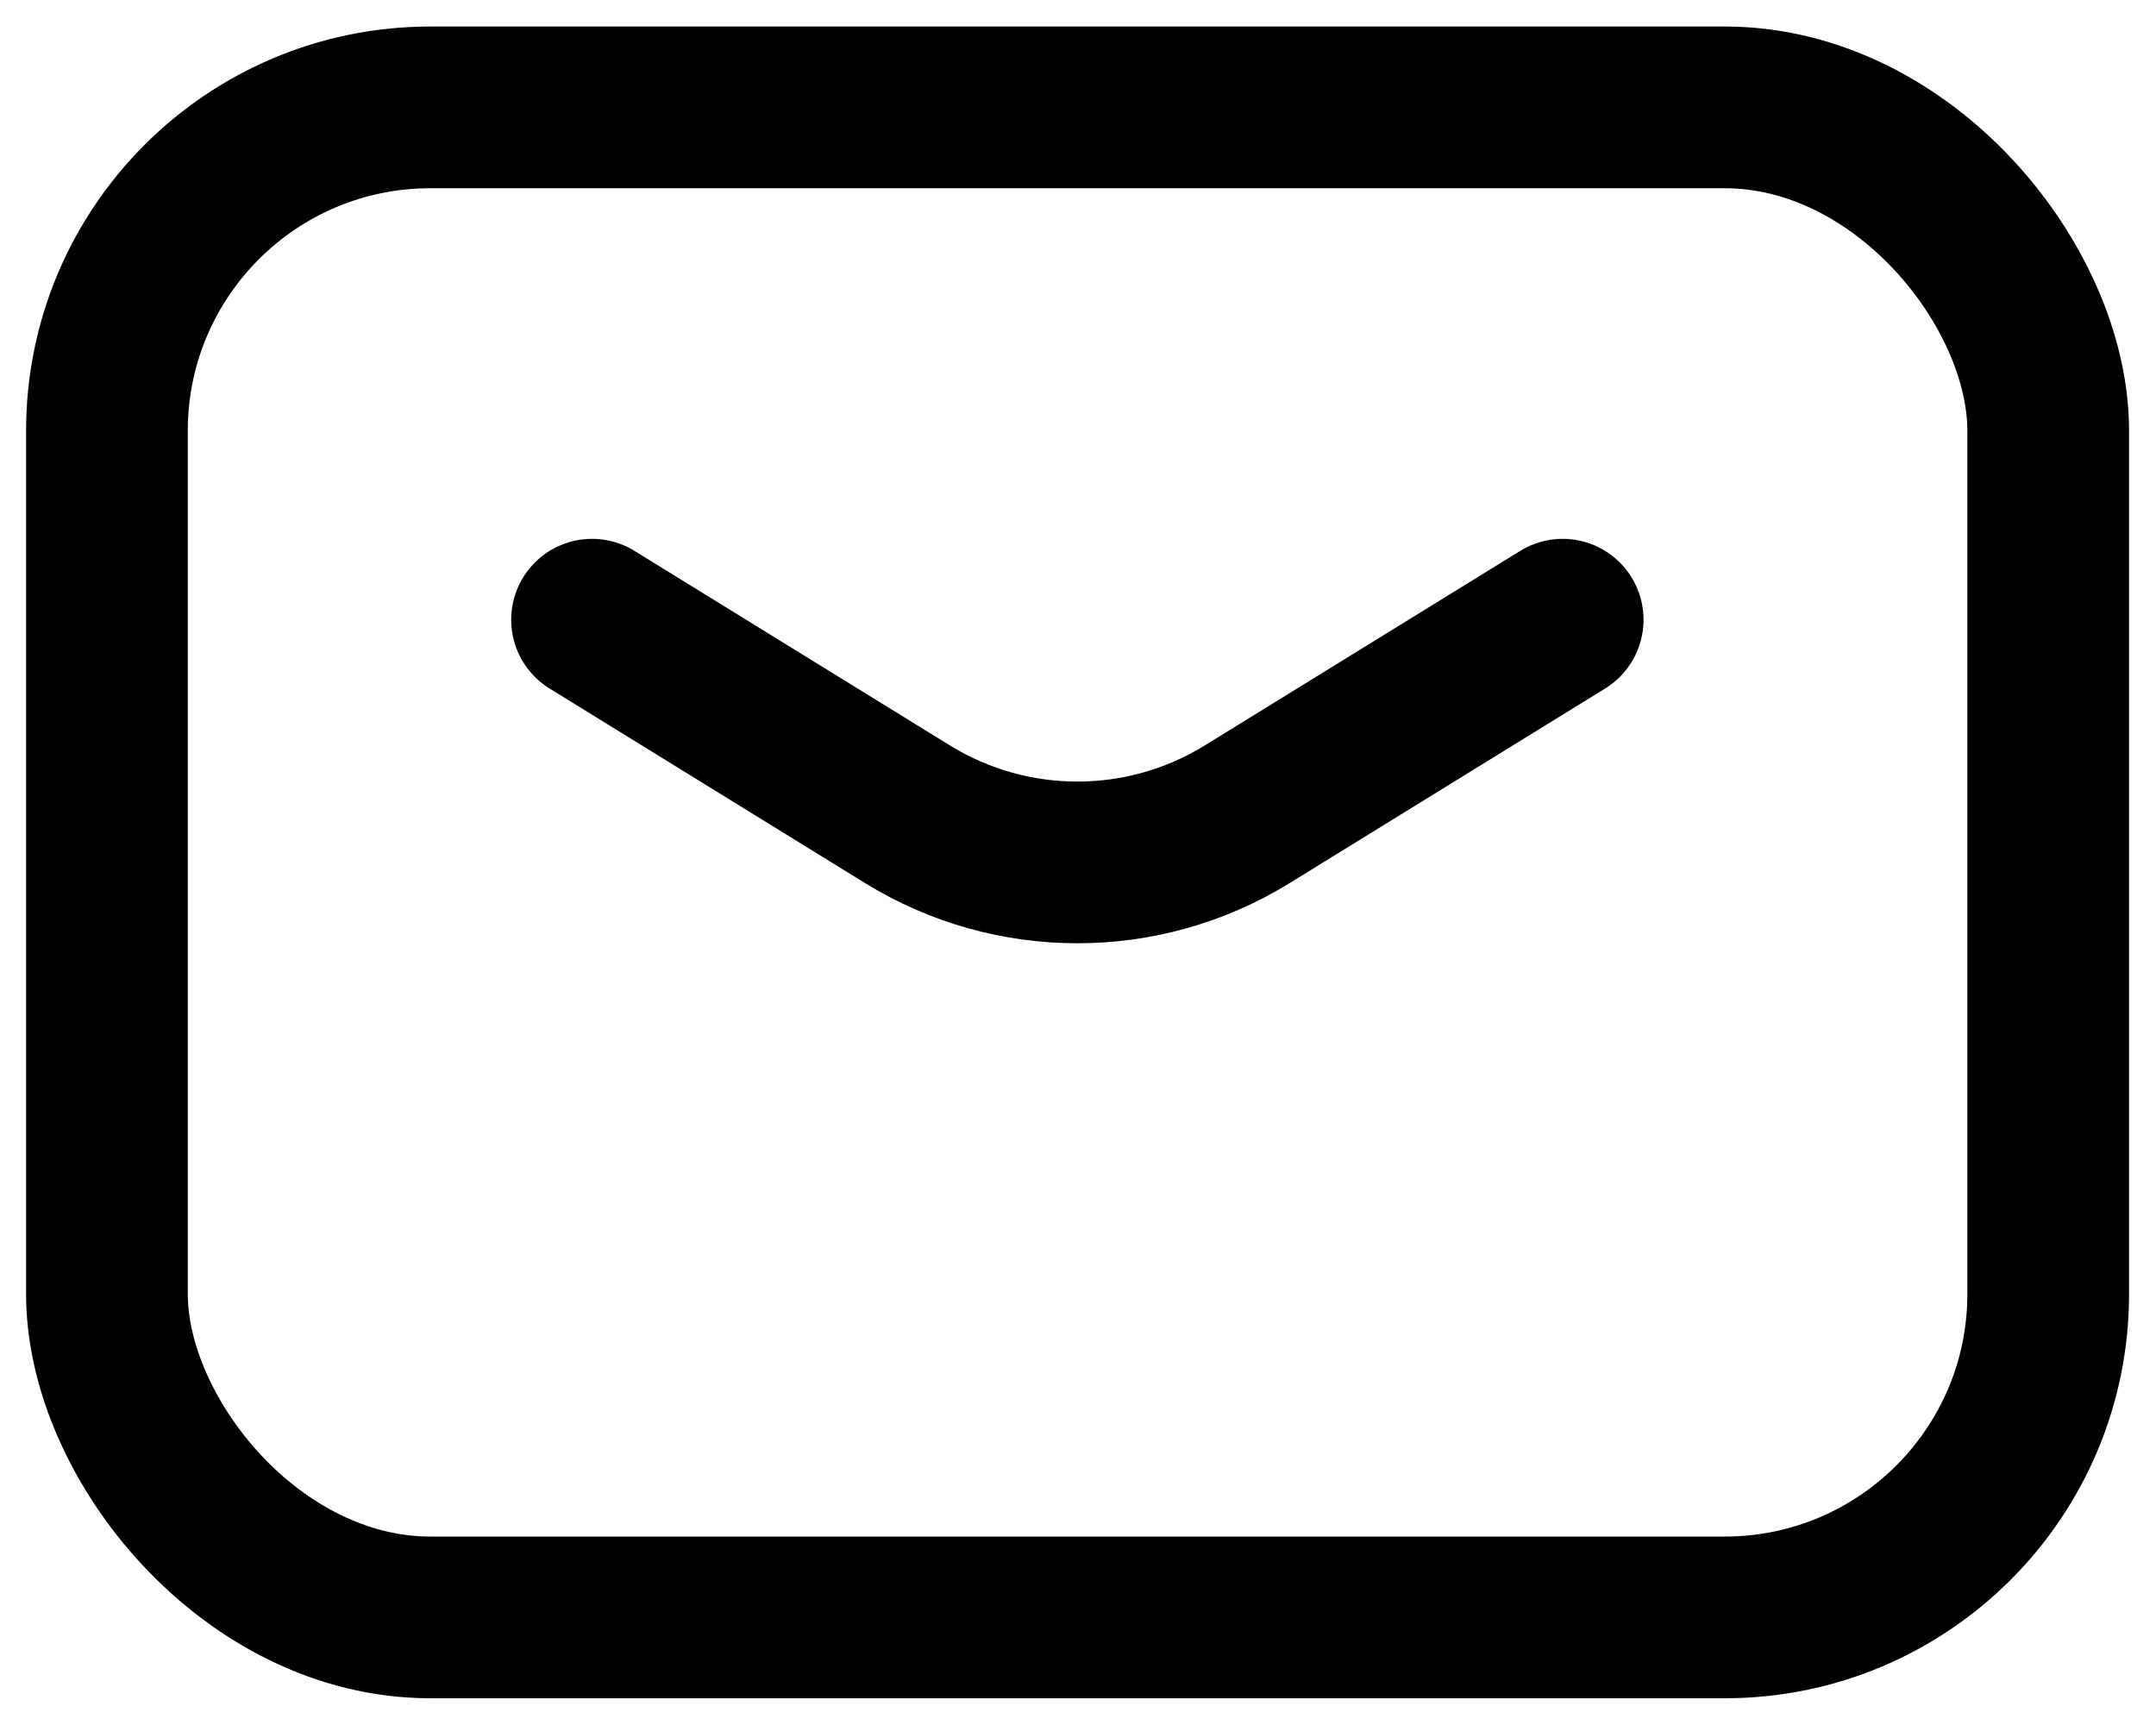 <svg width="20" height="16" viewBox="0 0 20 16" fill="none" xmlns="http://www.w3.org/2000/svg">
<path d="M5.492 5.748L8.419 7.553C9.385 8.148 10.604 8.148 11.569 7.553L14.496 5.748" stroke="black" stroke-width="1.5" stroke-linecap="round" stroke-linejoin="round"/>
<rect x="0.992" y="0.996" width="18.008" height="14.006" rx="3" stroke="black" stroke-width="1.5" stroke-linecap="round" stroke-linejoin="round"/>
</svg>
